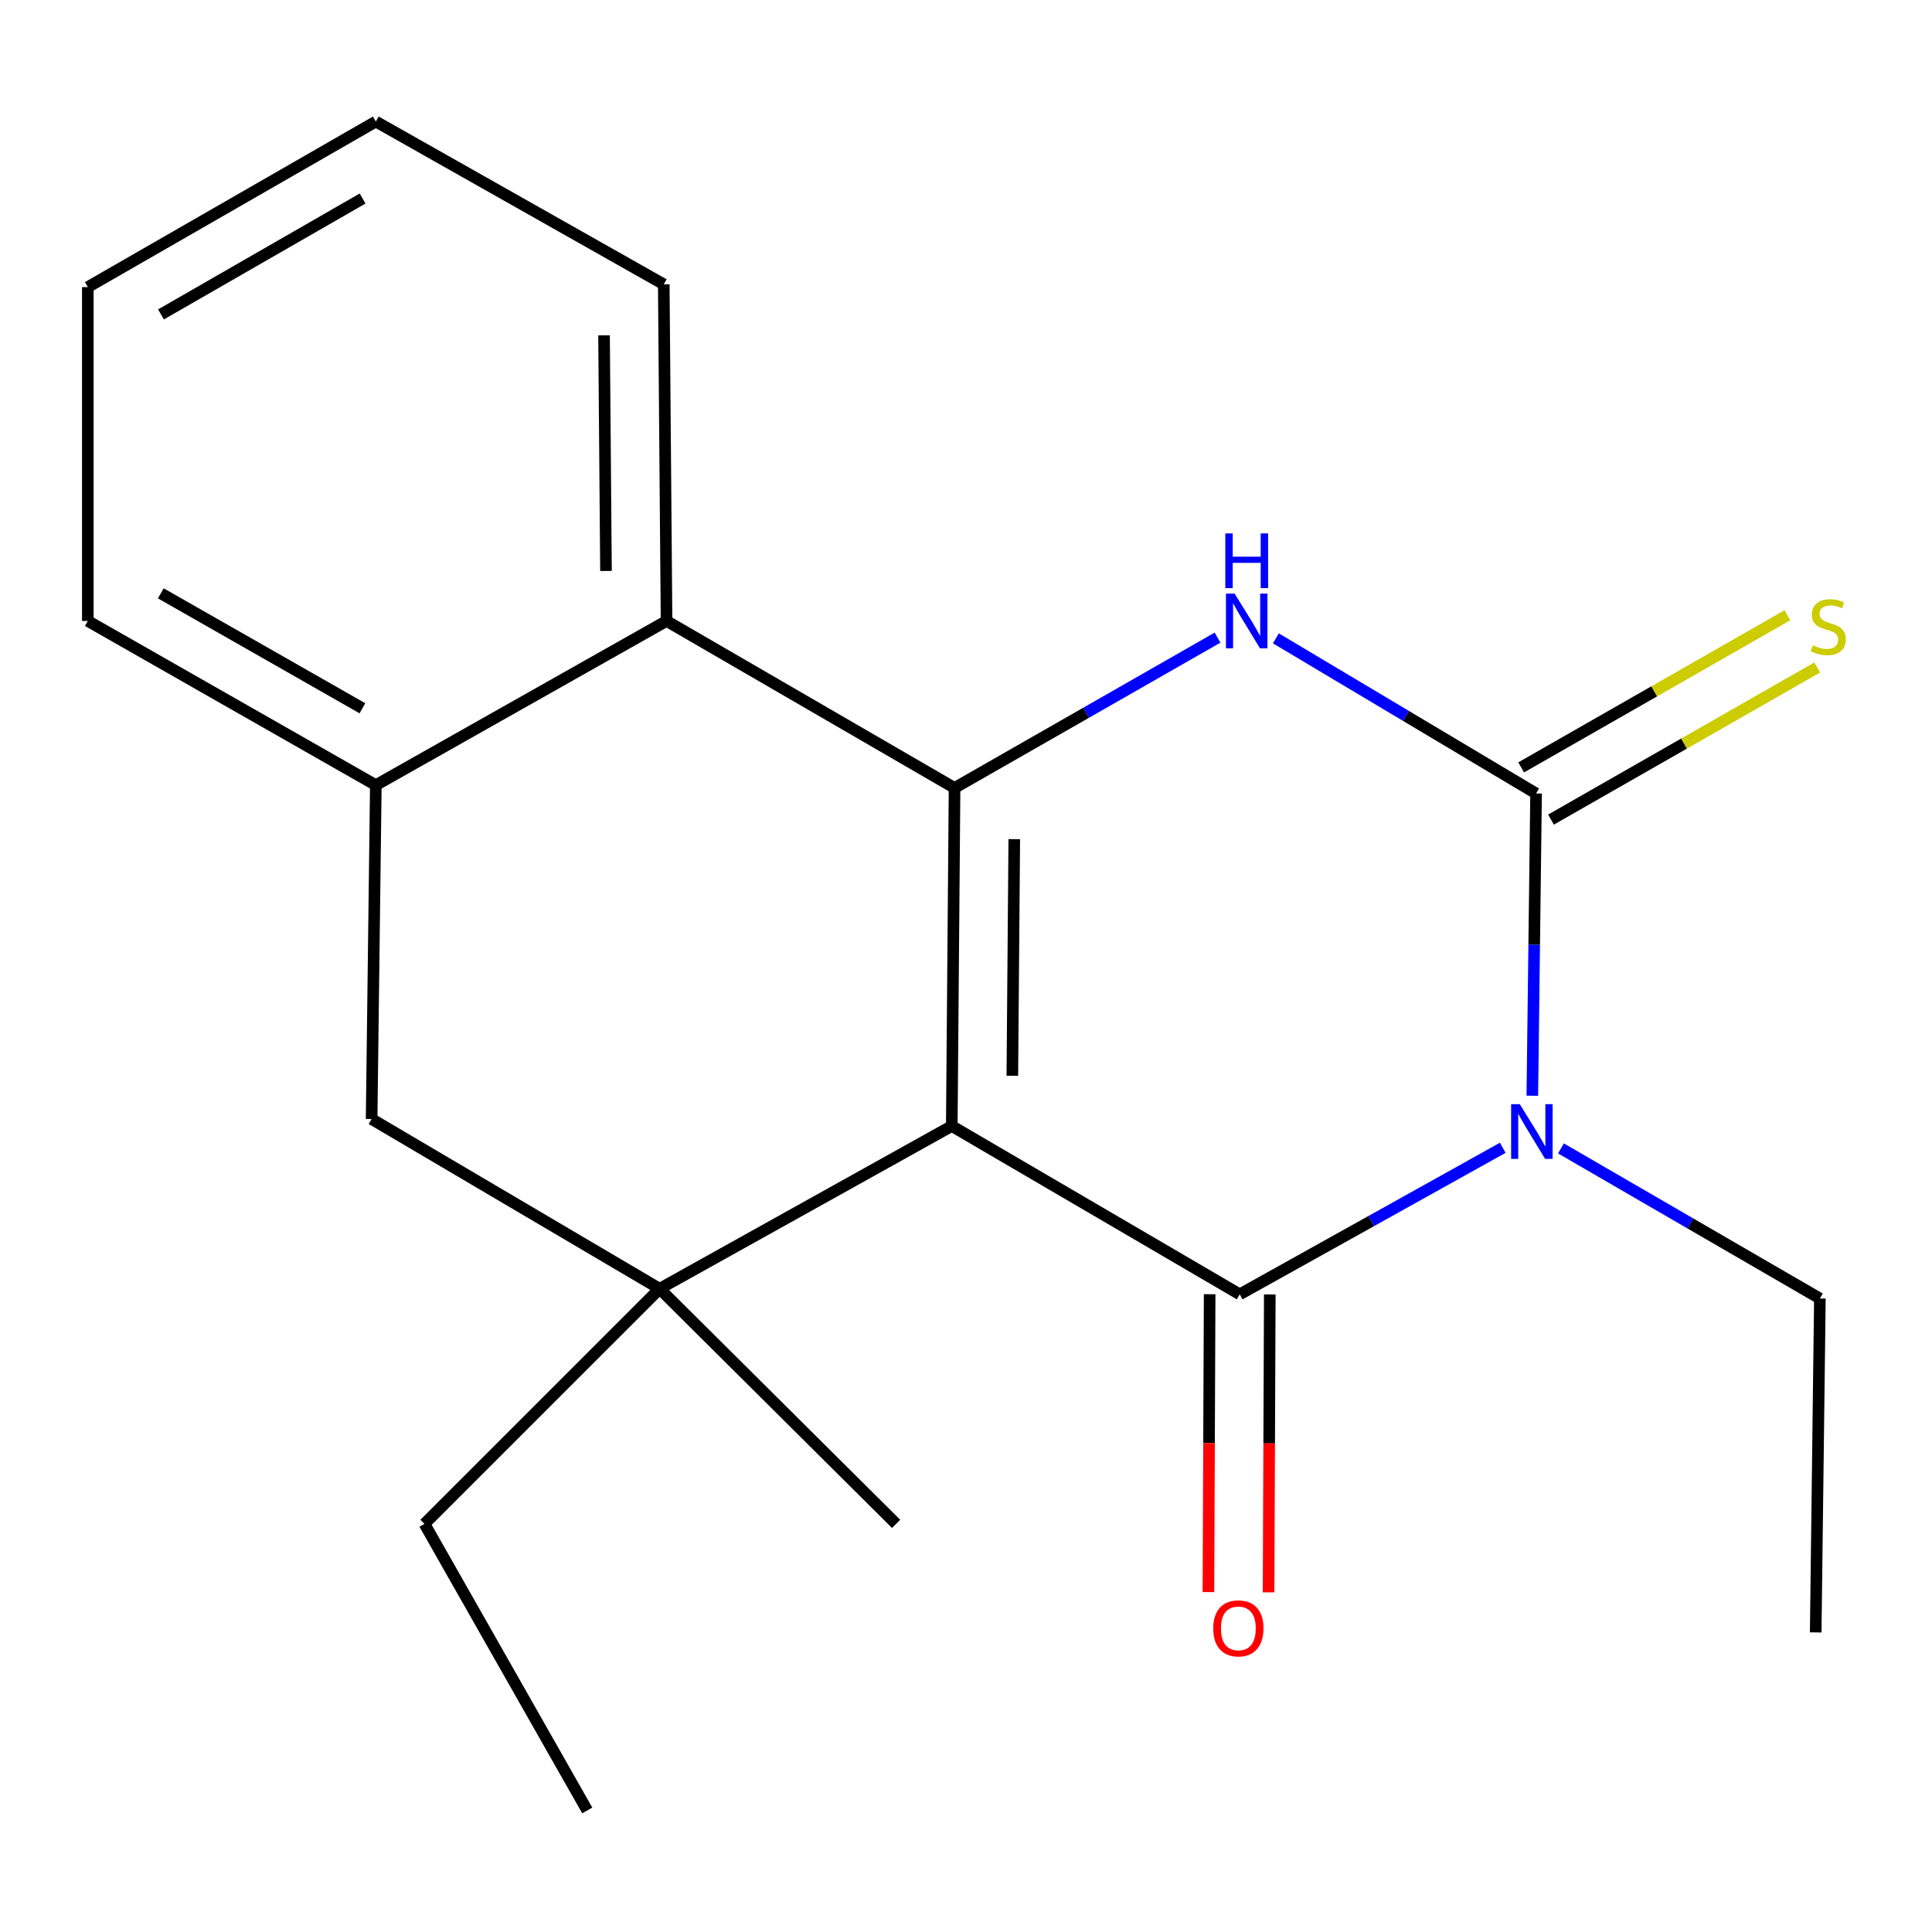 <?xml version='1.0' encoding='iso-8859-1'?>
<svg version='1.1' baseProfile='full'
              xmlns='http://www.w3.org/2000/svg'
                      xmlns:rdkit='http://www.rdkit.org/xml'
                      xmlns:xlink='http://www.w3.org/1999/xlink'
                  xml:space='preserve'
width='1000px' height='1000px' viewBox='0 0 1000 1000'>
<!-- END OF HEADER -->
<rect style='opacity:1.0;fill:#FFFFFF;stroke:none' width='1000' height='1000' x='0' y='0'> </rect>
<path class='bond-0' d='M 492.639,582.82 L 641.678,669.947' style='fill:none;fill-rule:evenodd;stroke:#000000;stroke-width:6px;stroke-linecap:butt;stroke-linejoin:miter;stroke-opacity:1' />
<path class='bond-2' d='M 492.639,582.82 L 494.075,407.841' style='fill:none;fill-rule:evenodd;stroke:#000000;stroke-width:6px;stroke-linecap:butt;stroke-linejoin:miter;stroke-opacity:1' />
<path class='bond-2' d='M 523.982,556.829 L 524.987,434.343' style='fill:none;fill-rule:evenodd;stroke:#000000;stroke-width:6px;stroke-linecap:butt;stroke-linejoin:miter;stroke-opacity:1' />
<path class='bond-5' d='M 492.639,582.82 L 341.422,667.059' style='fill:none;fill-rule:evenodd;stroke:#000000;stroke-width:6px;stroke-linecap:butt;stroke-linejoin:miter;stroke-opacity:1' />
<path class='bond-1' d='M 641.678,669.947 L 709.752,632.017' style='fill:none;fill-rule:evenodd;stroke:#000000;stroke-width:6px;stroke-linecap:butt;stroke-linejoin:miter;stroke-opacity:1' />
<path class='bond-1' d='M 709.752,632.017 L 777.827,594.086' style='fill:none;fill-rule:evenodd;stroke:#0000FF;stroke-width:6px;stroke-linecap:butt;stroke-linejoin:miter;stroke-opacity:1' />
<path class='bond-10' d='M 626.113,669.883 L 625.797,746.971' style='fill:none;fill-rule:evenodd;stroke:#000000;stroke-width:6px;stroke-linecap:butt;stroke-linejoin:miter;stroke-opacity:1' />
<path class='bond-10' d='M 625.797,746.971 L 625.481,824.06' style='fill:none;fill-rule:evenodd;stroke:#FF0000;stroke-width:6px;stroke-linecap:butt;stroke-linejoin:miter;stroke-opacity:1' />
<path class='bond-10' d='M 657.242,670.011 L 656.926,747.099' style='fill:none;fill-rule:evenodd;stroke:#000000;stroke-width:6px;stroke-linecap:butt;stroke-linejoin:miter;stroke-opacity:1' />
<path class='bond-10' d='M 656.926,747.099 L 656.609,824.188' style='fill:none;fill-rule:evenodd;stroke:#FF0000;stroke-width:6px;stroke-linecap:butt;stroke-linejoin:miter;stroke-opacity:1' />
<path class='bond-11' d='M 807.943,594.414 L 874.955,633.261' style='fill:none;fill-rule:evenodd;stroke:#0000FF;stroke-width:6px;stroke-linecap:butt;stroke-linejoin:miter;stroke-opacity:1' />
<path class='bond-11' d='M 874.955,633.261 L 941.968,672.108' style='fill:none;fill-rule:evenodd;stroke:#000000;stroke-width:6px;stroke-linecap:butt;stroke-linejoin:miter;stroke-opacity:1' />
<path class='bond-21' d='M 793.126,567.156 L 794.1,488.934' style='fill:none;fill-rule:evenodd;stroke:#0000FF;stroke-width:6px;stroke-linecap:butt;stroke-linejoin:miter;stroke-opacity:1' />
<path class='bond-21' d='M 794.1,488.934 L 795.074,410.712' style='fill:none;fill-rule:evenodd;stroke:#000000;stroke-width:6px;stroke-linecap:butt;stroke-linejoin:miter;stroke-opacity:1' />
<path class='bond-4' d='M 494.075,407.841 L 562.136,368.938' style='fill:none;fill-rule:evenodd;stroke:#000000;stroke-width:6px;stroke-linecap:butt;stroke-linejoin:miter;stroke-opacity:1' />
<path class='bond-4' d='M 562.136,368.938 L 630.198,330.034' style='fill:none;fill-rule:evenodd;stroke:#0000FF;stroke-width:6px;stroke-linecap:butt;stroke-linejoin:miter;stroke-opacity:1' />
<path class='bond-6' d='M 494.075,407.841 L 345.001,321.406' style='fill:none;fill-rule:evenodd;stroke:#000000;stroke-width:6px;stroke-linecap:butt;stroke-linejoin:miter;stroke-opacity:1' />
<path class='bond-3' d='M 795.074,410.712 L 727.733,370.561' style='fill:none;fill-rule:evenodd;stroke:#000000;stroke-width:6px;stroke-linecap:butt;stroke-linejoin:miter;stroke-opacity:1' />
<path class='bond-3' d='M 727.733,370.561 L 660.392,330.409' style='fill:none;fill-rule:evenodd;stroke:#0000FF;stroke-width:6px;stroke-linecap:butt;stroke-linejoin:miter;stroke-opacity:1' />
<path class='bond-9' d='M 802.797,424.225 L 871.688,384.855' style='fill:none;fill-rule:evenodd;stroke:#000000;stroke-width:6px;stroke-linecap:butt;stroke-linejoin:miter;stroke-opacity:1' />
<path class='bond-9' d='M 871.688,384.855 L 940.58,345.485' style='fill:none;fill-rule:evenodd;stroke:#CCCC00;stroke-width:6px;stroke-linecap:butt;stroke-linejoin:miter;stroke-opacity:1' />
<path class='bond-9' d='M 787.351,397.198 L 856.243,357.828' style='fill:none;fill-rule:evenodd;stroke:#000000;stroke-width:6px;stroke-linecap:butt;stroke-linejoin:miter;stroke-opacity:1' />
<path class='bond-9' d='M 856.243,357.828 L 925.135,318.458' style='fill:none;fill-rule:evenodd;stroke:#CCCC00;stroke-width:6px;stroke-linecap:butt;stroke-linejoin:miter;stroke-opacity:1' />
<path class='bond-8' d='M 341.422,667.059 L 192.349,579.206' style='fill:none;fill-rule:evenodd;stroke:#000000;stroke-width:6px;stroke-linecap:butt;stroke-linejoin:miter;stroke-opacity:1' />
<path class='bond-12' d='M 341.422,667.059 L 219.707,788.756' style='fill:none;fill-rule:evenodd;stroke:#000000;stroke-width:6px;stroke-linecap:butt;stroke-linejoin:miter;stroke-opacity:1' />
<path class='bond-13' d='M 341.422,667.059 L 463.828,788.756' style='fill:none;fill-rule:evenodd;stroke:#000000;stroke-width:6px;stroke-linecap:butt;stroke-linejoin:miter;stroke-opacity:1' />
<path class='bond-14' d='M 345.001,321.406 L 343.566,147.171' style='fill:none;fill-rule:evenodd;stroke:#000000;stroke-width:6px;stroke-linecap:butt;stroke-linejoin:miter;stroke-opacity:1' />
<path class='bond-14' d='M 313.658,295.527 L 312.653,173.562' style='fill:none;fill-rule:evenodd;stroke:#000000;stroke-width:6px;stroke-linecap:butt;stroke-linejoin:miter;stroke-opacity:1' />
<path class='bond-20' d='M 345.001,321.406 L 194.528,406.388' style='fill:none;fill-rule:evenodd;stroke:#000000;stroke-width:6px;stroke-linecap:butt;stroke-linejoin:miter;stroke-opacity:1' />
<path class='bond-7' d='M 194.528,406.388 L 192.349,579.206' style='fill:none;fill-rule:evenodd;stroke:#000000;stroke-width:6px;stroke-linecap:butt;stroke-linejoin:miter;stroke-opacity:1' />
<path class='bond-15' d='M 194.528,406.388 L 45.455,321.406' style='fill:none;fill-rule:evenodd;stroke:#000000;stroke-width:6px;stroke-linecap:butt;stroke-linejoin:miter;stroke-opacity:1' />
<path class='bond-15' d='M 187.583,366.598 L 83.232,307.11' style='fill:none;fill-rule:evenodd;stroke:#000000;stroke-width:6px;stroke-linecap:butt;stroke-linejoin:miter;stroke-opacity:1' />
<path class='bond-16' d='M 941.968,672.108 L 939.806,844.926' style='fill:none;fill-rule:evenodd;stroke:#000000;stroke-width:6px;stroke-linecap:butt;stroke-linejoin:miter;stroke-opacity:1' />
<path class='bond-17' d='M 219.707,788.756 L 303.963,937.085' style='fill:none;fill-rule:evenodd;stroke:#000000;stroke-width:6px;stroke-linecap:butt;stroke-linejoin:miter;stroke-opacity:1' />
<path class='bond-18' d='M 343.566,147.171 L 194.528,62.915' style='fill:none;fill-rule:evenodd;stroke:#000000;stroke-width:6px;stroke-linecap:butt;stroke-linejoin:miter;stroke-opacity:1' />
<path class='bond-19' d='M 45.455,321.406 L 45.455,148.606' style='fill:none;fill-rule:evenodd;stroke:#000000;stroke-width:6px;stroke-linecap:butt;stroke-linejoin:miter;stroke-opacity:1' />
<path class='bond-22' d='M 194.528,62.915 L 45.455,148.606' style='fill:none;fill-rule:evenodd;stroke:#000000;stroke-width:6px;stroke-linecap:butt;stroke-linejoin:miter;stroke-opacity:1' />
<path class='bond-22' d='M 187.68,102.757 L 83.329,162.74' style='fill:none;fill-rule:evenodd;stroke:#000000;stroke-width:6px;stroke-linecap:butt;stroke-linejoin:miter;stroke-opacity:1' />
<path  class='atom-2' d='M 786.635 571.531
L 795.915 586.531
Q 796.835 588.011, 798.315 590.691
Q 799.795 593.371, 799.875 593.531
L 799.875 571.531
L 803.635 571.531
L 803.635 599.851
L 799.755 599.851
L 789.795 583.451
Q 788.635 581.531, 787.395 579.331
Q 786.195 577.131, 785.835 576.451
L 785.835 599.851
L 782.155 599.851
L 782.155 571.531
L 786.635 571.531
' fill='#0000FF'/>
<path  class='atom-5' d='M 639.032 307.246
L 648.312 322.246
Q 649.232 323.726, 650.712 326.406
Q 652.192 329.086, 652.272 329.246
L 652.272 307.246
L 656.032 307.246
L 656.032 335.566
L 652.152 335.566
L 642.192 319.166
Q 641.032 317.246, 639.792 315.046
Q 638.592 312.846, 638.232 312.166
L 638.232 335.566
L 634.552 335.566
L 634.552 307.246
L 639.032 307.246
' fill='#0000FF'/>
<path  class='atom-5' d='M 634.212 276.094
L 638.052 276.094
L 638.052 288.134
L 652.532 288.134
L 652.532 276.094
L 656.372 276.094
L 656.372 304.414
L 652.532 304.414
L 652.532 291.334
L 638.052 291.334
L 638.052 304.414
L 634.212 304.414
L 634.212 276.094
' fill='#0000FF'/>
<path  class='atom-10' d='M 938.292 334.014
Q 938.612 334.134, 939.932 334.694
Q 941.252 335.254, 942.692 335.614
Q 944.172 335.934, 945.612 335.934
Q 948.292 335.934, 949.852 334.654
Q 951.412 333.334, 951.412 331.054
Q 951.412 329.494, 950.612 328.534
Q 949.852 327.574, 948.652 327.054
Q 947.452 326.534, 945.452 325.934
Q 942.932 325.174, 941.412 324.454
Q 939.932 323.734, 938.852 322.214
Q 937.812 320.694, 937.812 318.134
Q 937.812 314.574, 940.212 312.374
Q 942.652 310.174, 947.452 310.174
Q 950.732 310.174, 954.452 311.734
L 953.532 314.814
Q 950.132 313.414, 947.572 313.414
Q 944.812 313.414, 943.292 314.574
Q 941.772 315.694, 941.812 317.654
Q 941.812 319.174, 942.572 320.094
Q 943.372 321.014, 944.492 321.534
Q 945.652 322.054, 947.572 322.654
Q 950.132 323.454, 951.652 324.254
Q 953.172 325.054, 954.252 326.694
Q 955.372 328.294, 955.372 331.054
Q 955.372 334.974, 952.732 337.094
Q 950.132 339.174, 945.772 339.174
Q 943.252 339.174, 941.332 338.614
Q 939.452 338.094, 937.212 337.174
L 938.292 334.014
' fill='#CCCC00'/>
<path  class='atom-11' d='M 627.969 842.844
Q 627.969 836.044, 631.329 832.244
Q 634.689 828.444, 640.969 828.444
Q 647.249 828.444, 650.609 832.244
Q 653.969 836.044, 653.969 842.844
Q 653.969 849.724, 650.569 853.644
Q 647.169 857.524, 640.969 857.524
Q 634.729 857.524, 631.329 853.644
Q 627.969 849.764, 627.969 842.844
M 640.969 854.324
Q 645.289 854.324, 647.609 851.444
Q 649.969 848.524, 649.969 842.844
Q 649.969 837.284, 647.609 834.484
Q 645.289 831.644, 640.969 831.644
Q 636.649 831.644, 634.289 834.444
Q 631.969 837.244, 631.969 842.844
Q 631.969 848.564, 634.289 851.444
Q 636.649 854.324, 640.969 854.324
' fill='#FF0000'/>
</svg>
